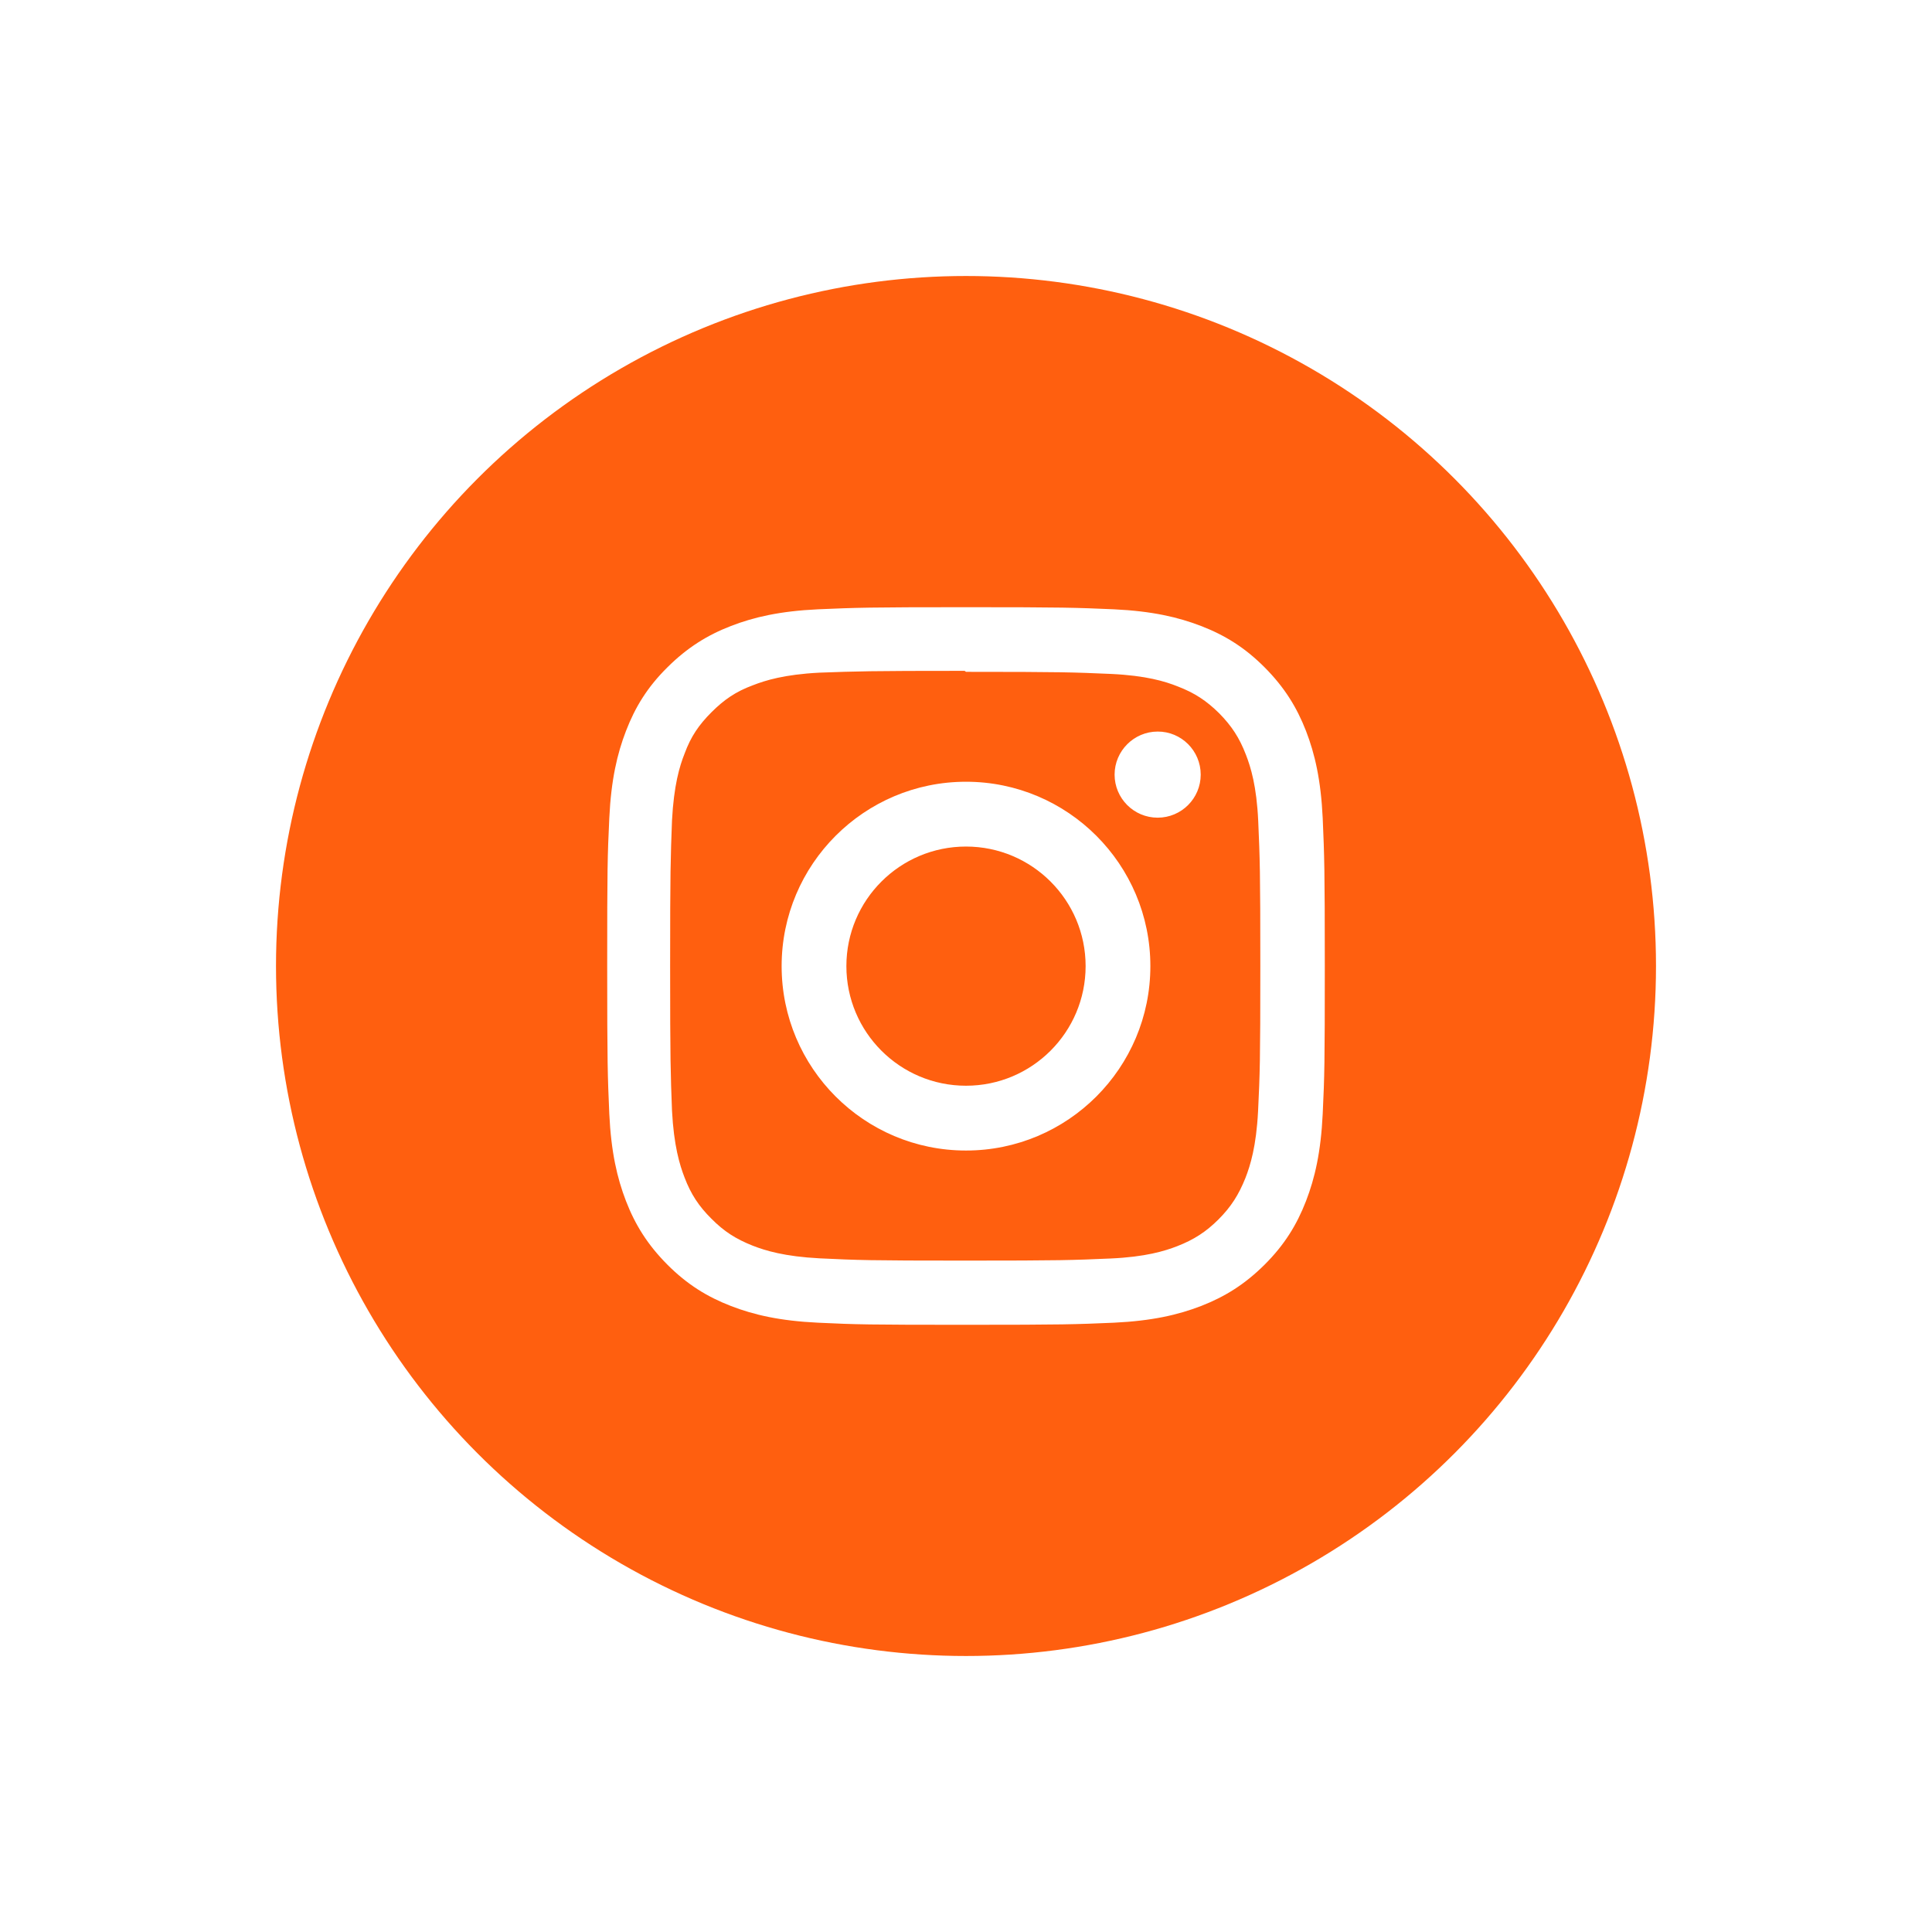 <?xml version="1.0" encoding="UTF-8"?> <svg xmlns="http://www.w3.org/2000/svg" width="35" height="35" viewBox="0 0 35 35" fill="none"> <g filter="url(#filter0_d_239_76)"> <circle cx="15.5" cy="15.5" r="12.5" fill="#FF5F0F"></circle> <path d="M15.5 9C13.735 9 13.514 9.008 12.82 9.038C12.127 9.071 11.657 9.18 11.243 9.34C10.816 9.505 10.453 9.729 10.09 10.09C9.726 10.45 9.505 10.814 9.34 11.243C9.18 11.657 9.071 12.129 9.038 12.82C9.005 13.514 9 13.735 9 15.5C9 17.265 9.008 17.486 9.038 18.18C9.071 18.871 9.18 19.343 9.34 19.757C9.505 20.184 9.729 20.547 10.09 20.91C10.45 21.271 10.814 21.494 11.243 21.66C11.657 21.82 12.129 21.929 12.82 21.962C13.514 21.995 13.735 22 15.5 22C17.265 22 17.486 21.992 18.18 21.962C18.871 21.929 19.343 21.82 19.757 21.66C20.184 21.494 20.547 21.271 20.91 20.91C21.271 20.55 21.494 20.186 21.66 19.757C21.82 19.343 21.929 18.871 21.962 18.18C21.995 17.486 22 17.265 22 15.5C22 13.735 21.992 13.514 21.962 12.82C21.929 12.129 21.82 11.657 21.66 11.243C21.494 10.816 21.271 10.453 20.91 10.09C20.55 9.729 20.186 9.505 19.757 9.34C19.343 9.18 18.871 9.071 18.18 9.038C17.486 9.008 17.265 9 15.5 9ZM15.5 10.171C17.235 10.171 17.443 10.179 18.129 10.209C18.764 10.239 19.107 10.344 19.335 10.435C19.64 10.552 19.856 10.694 20.085 10.92C20.311 11.149 20.453 11.365 20.57 11.67C20.659 11.898 20.765 12.241 20.794 12.876C20.824 13.562 20.832 13.768 20.832 15.505C20.832 17.242 20.824 17.448 20.791 18.134C20.758 18.769 20.651 19.112 20.562 19.341C20.44 19.645 20.303 19.861 20.075 20.09C19.849 20.316 19.628 20.458 19.328 20.575C19.099 20.664 18.751 20.771 18.116 20.799C17.425 20.829 17.222 20.837 15.482 20.837C13.742 20.837 13.539 20.829 12.848 20.796C12.213 20.763 11.865 20.656 11.637 20.567C11.329 20.445 11.116 20.308 10.89 20.08C10.661 19.854 10.516 19.633 10.402 19.333C10.313 19.104 10.207 18.756 10.174 18.121C10.148 17.438 10.14 17.227 10.14 15.498C10.14 13.765 10.148 13.554 10.174 12.863C10.207 12.228 10.311 11.88 10.402 11.652C10.516 11.342 10.661 11.131 10.89 10.902C11.116 10.676 11.329 10.529 11.637 10.415C11.865 10.326 12.206 10.219 12.841 10.186C13.531 10.161 13.735 10.153 15.475 10.153L15.5 10.171ZM15.5 12.162C13.656 12.162 12.16 13.659 12.16 15.502C12.16 17.347 13.656 18.843 15.5 18.843C17.344 18.843 18.84 17.347 18.84 15.502C18.84 13.659 17.344 12.162 15.5 12.162ZM15.5 17.669C14.304 17.669 13.333 16.699 13.333 15.502C13.333 14.306 14.304 13.336 15.5 13.336C16.696 13.336 17.667 14.306 17.667 15.502C17.667 16.699 16.696 17.669 15.5 17.669V17.669ZM19.752 12.033C19.752 12.465 19.401 12.813 18.972 12.813C18.54 12.813 18.192 12.462 18.192 12.033C18.192 11.604 18.543 11.253 18.972 11.253C19.401 11.251 19.752 11.601 19.752 12.033Z" fill="white"></path> </g> <defs> <filter id="filter0_d_239_76" x="0" y="0" width="35" height="35" filterUnits="userSpaceOnUse" color-interpolation-filters="sRGB"> <feFlood flood-opacity="0" result="BackgroundImageFix"></feFlood> <feColorMatrix in="SourceAlpha" type="matrix" values="0 0 0 0 0 0 0 0 0 0 0 0 0 0 0 0 0 0 127 0" result="hardAlpha"></feColorMatrix> <feOffset dx="2" dy="2"></feOffset> <feGaussianBlur stdDeviation="2.5"></feGaussianBlur> <feComposite in2="hardAlpha" operator="out"></feComposite> <feColorMatrix type="matrix" values="0 0 0 0 0.106 0 0 0 0 0 0 0 0 0 0.322 0 0 0 0.25 0"></feColorMatrix> <feBlend mode="normal" in2="BackgroundImageFix" result="effect1_dropShadow_239_76"></feBlend> <feBlend mode="normal" in="SourceGraphic" in2="effect1_dropShadow_239_76" result="shape"></feBlend> </filter> </defs> </svg> 